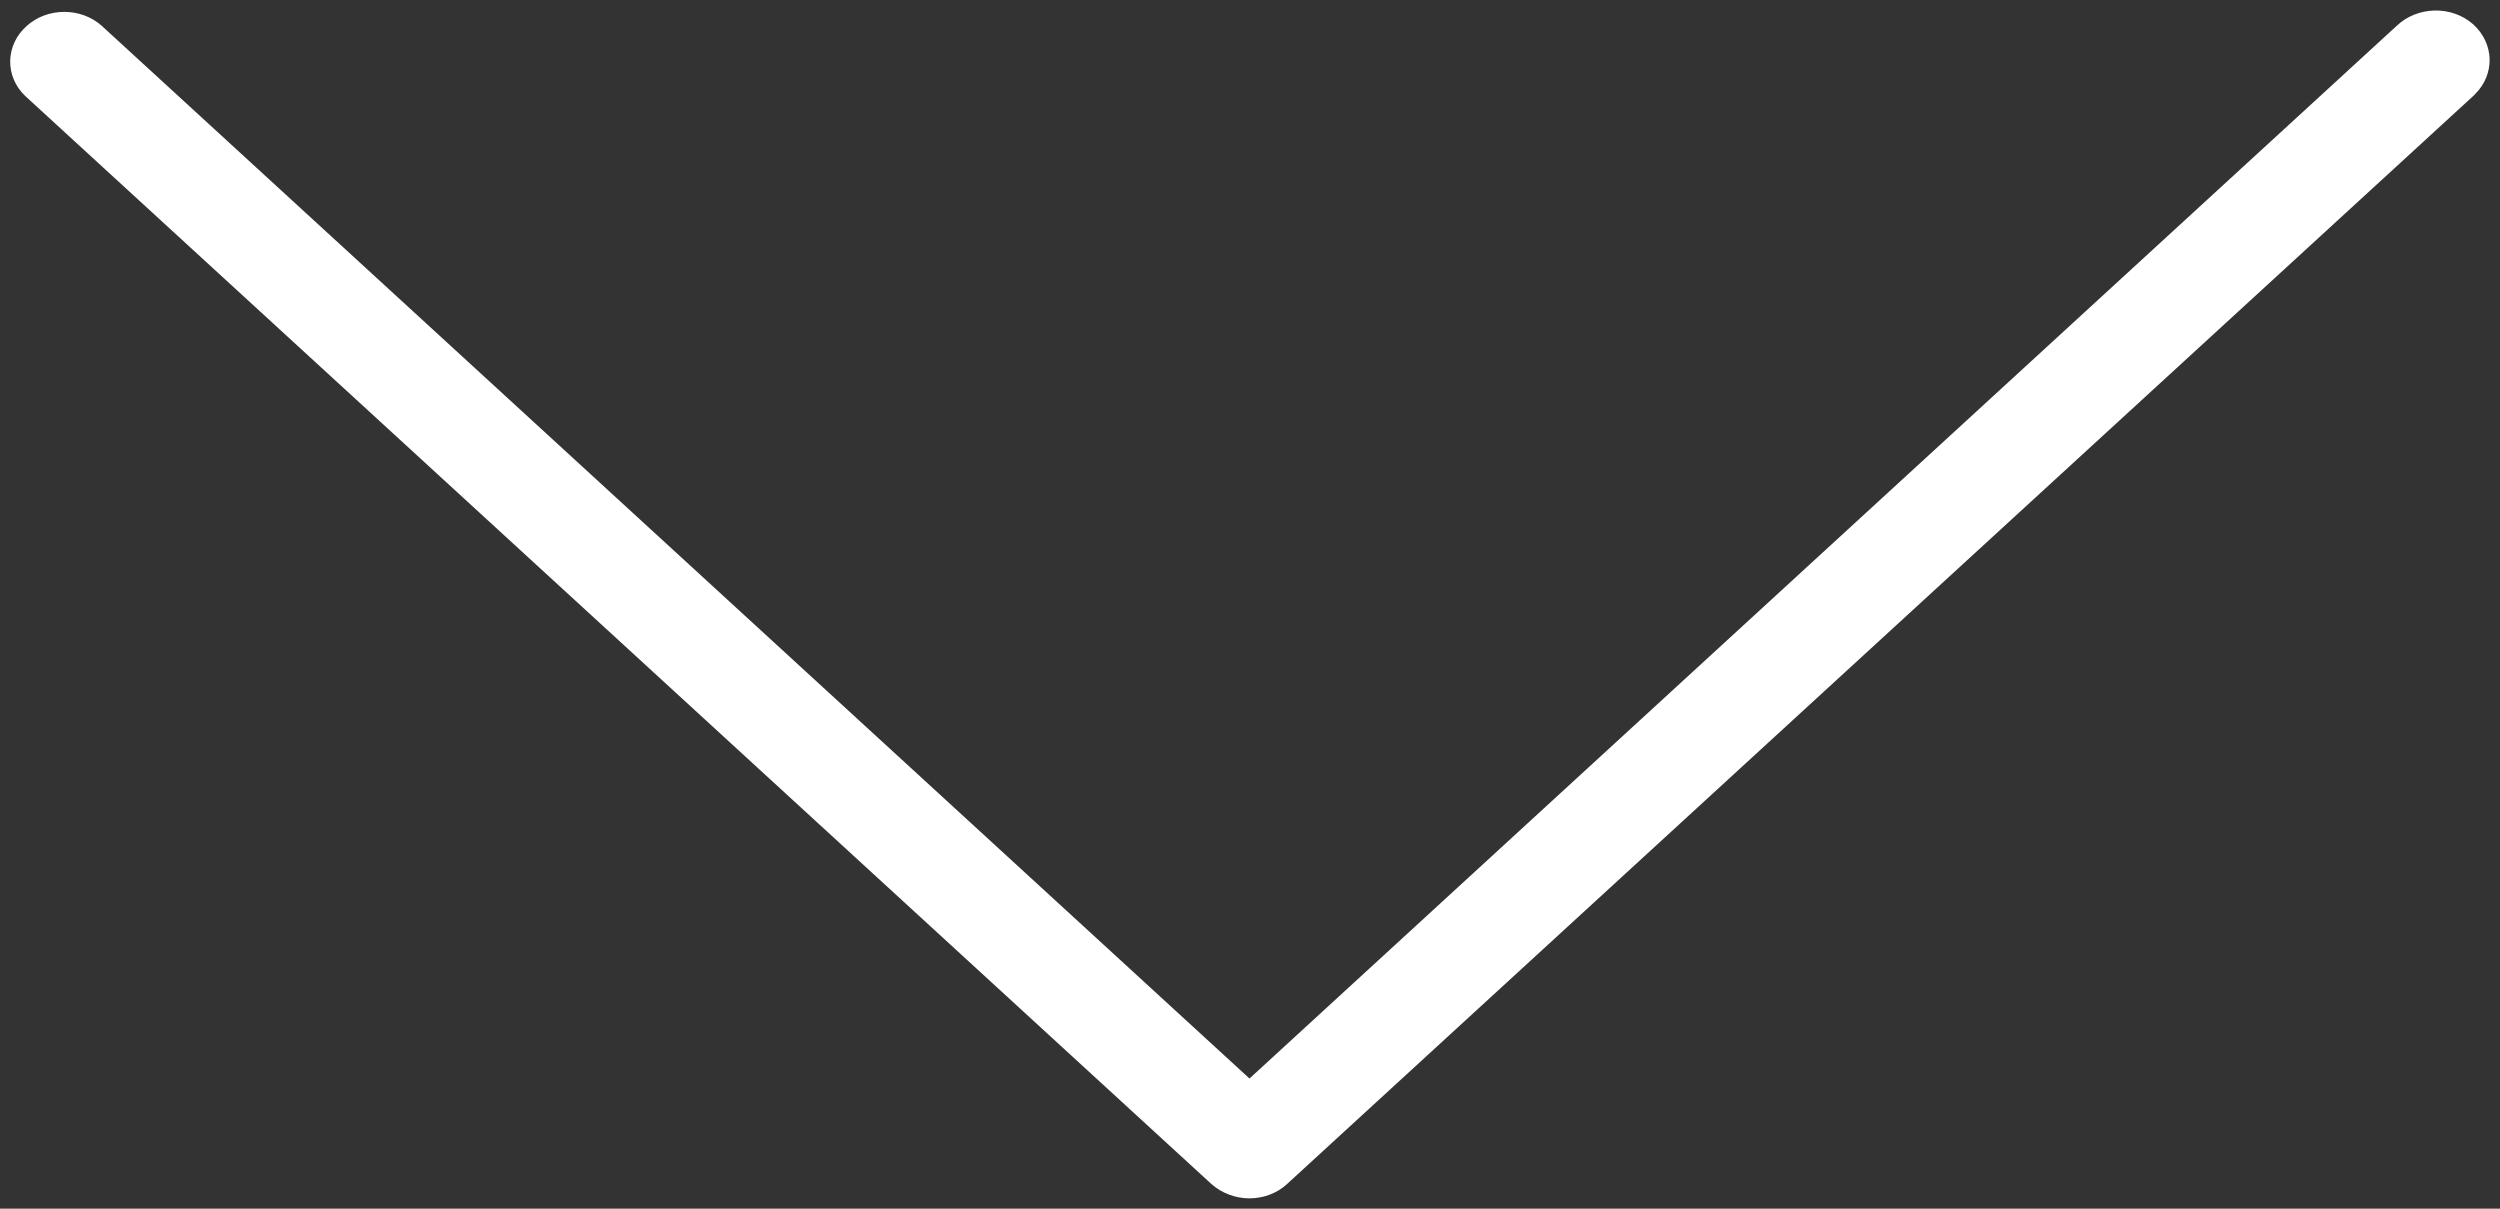 <?xml version="1.0" encoding="UTF-8"?> <!-- Generator: Adobe Illustrator 25.2.1, SVG Export Plug-In . SVG Version: 6.00 Build 0) --> <svg xmlns="http://www.w3.org/2000/svg" xmlns:xlink="http://www.w3.org/1999/xlink" version="1.1" id="Capa_1" x="0px" y="0px" viewBox="0 0 484 234" xml:space="preserve"><rect x="0" y="0" width="484" height="234" fill="#333333" stroke="none"/> <path fill="#FFFFFF" d="M241.9,232c-2.7,0-5.4-1-7.4-2.8L4.9,18.6C0.9,14.8,1,8.7,5.2,5c4-3.6,10.5-3.6,14.5,0l222.2,203.8L464,5 c4-3.8,10.6-4,14.8-0.3c4.1,3.7,4.3,9.7,0.3,13.6c-0.1,0.1-0.2,0.2-0.3,0.3L249.2,229.2C247.3,231,244.6,232,241.9,232z"></path> </svg> 